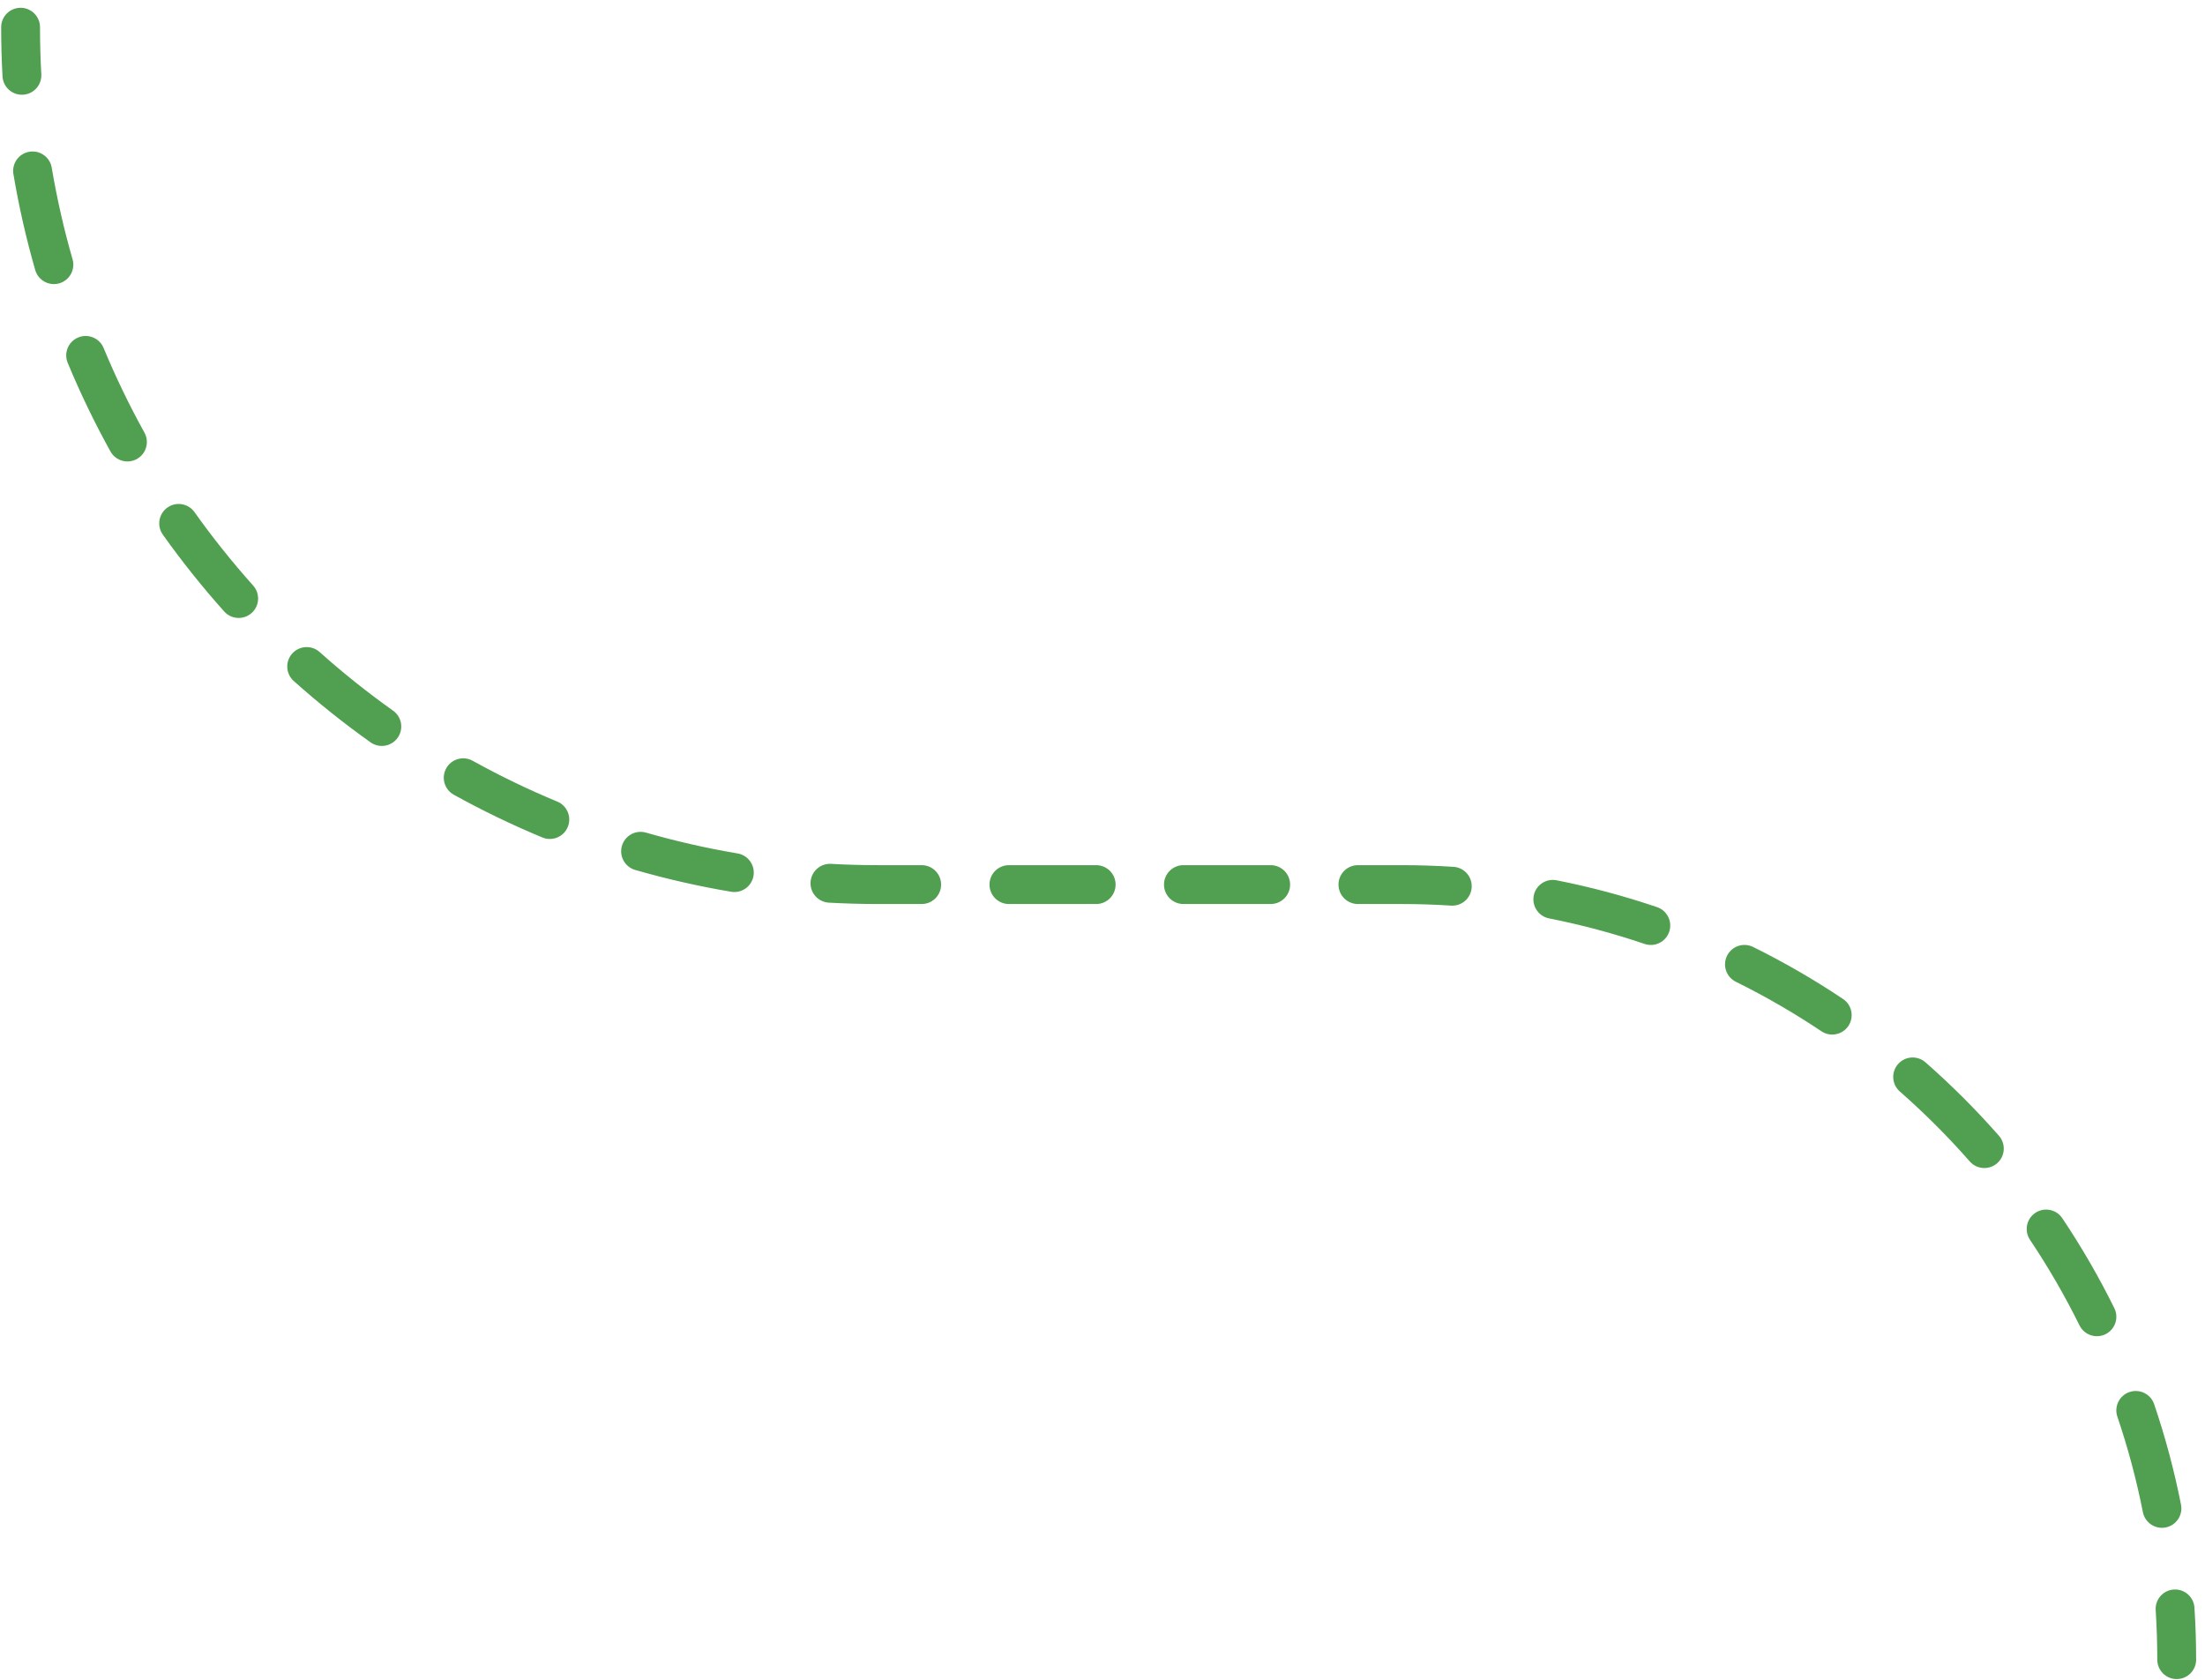 <svg width="227" height="173" viewBox="0 0 227 173" fill="none" xmlns="http://www.w3.org/2000/svg">
<path d="M222.087 170.878C222.087 171.983 222.982 172.878 224.087 172.878C225.191 172.878 226.087 171.983 226.087 170.878H222.087ZM4.119 2.802C4.119 1.698 3.224 0.802 2.119 0.802C1.015 0.802 0.119 1.698 0.119 2.802H4.119ZM0.259 7.865C0.32 8.968 1.263 9.813 2.366 9.752C3.469 9.691 4.314 8.747 4.253 7.644L0.259 7.865ZM5.325 17.264C5.142 16.174 4.11 15.441 3.021 15.624C1.931 15.808 1.197 16.84 1.381 17.929L5.325 17.264ZM3.626 27.803C3.932 28.864 5.04 29.477 6.101 29.172C7.163 28.867 7.776 27.759 7.47 26.697L3.626 27.803ZM10.665 35.827C10.242 34.807 9.072 34.323 8.051 34.746C7.031 35.169 6.547 36.339 6.97 37.359L10.665 35.827ZM11.37 46.479C11.905 47.445 13.122 47.795 14.088 47.26C15.055 46.724 15.404 45.507 14.869 44.541L11.37 46.479ZM20.024 52.73C19.384 51.829 18.136 51.618 17.236 52.258C16.335 52.898 16.124 54.147 16.764 55.047L20.024 52.73ZM23.081 62.958C23.817 63.781 25.081 63.852 25.905 63.115C26.728 62.379 26.799 61.115 26.062 60.291L23.081 62.958ZM32.905 67.134C32.082 66.398 30.818 66.469 30.081 67.292C29.345 68.115 29.416 69.38 30.239 70.116L32.905 67.134ZM38.15 76.433C39.05 77.073 40.299 76.861 40.939 75.961C41.579 75.061 41.367 73.812 40.467 73.172L38.15 76.433ZM48.656 78.328C47.69 77.793 46.472 78.142 45.937 79.109C45.402 80.075 45.752 81.292 46.718 81.827L48.656 78.328ZM55.837 86.227C56.858 86.65 58.028 86.166 58.451 85.145C58.874 84.125 58.39 82.955 57.37 82.532L55.837 86.227ZM66.499 85.726C65.438 85.421 64.33 86.034 64.025 87.096C63.719 88.157 64.332 89.265 65.394 89.57L66.499 85.726ZM75.268 91.816C76.357 91.999 77.389 91.265 77.573 90.176C77.756 89.087 77.022 88.055 75.933 87.871L75.268 91.816ZM85.552 88.944C84.45 88.883 83.506 89.728 83.445 90.831C83.384 91.933 84.229 92.877 85.332 92.938L85.552 88.944ZM94.885 93.078C95.99 93.078 96.885 92.182 96.885 91.078C96.885 89.973 95.99 89.078 94.885 89.078V93.078ZM103.867 89.078C102.763 89.078 101.867 89.973 101.867 91.078C101.867 92.182 102.763 93.078 103.867 93.078V89.078ZM112.849 93.078C113.954 93.078 114.849 92.182 114.849 91.078C114.849 89.973 113.954 89.078 112.849 89.078V93.078ZM121.831 89.078C120.727 89.078 119.831 89.973 119.831 91.078C119.831 92.182 120.727 93.078 121.831 93.078V89.078ZM130.813 93.078C131.918 93.078 132.813 92.182 132.813 91.078C132.813 89.973 131.918 89.078 130.813 89.078V93.078ZM139.795 89.078C138.691 89.078 137.795 89.973 137.795 91.078C137.795 92.182 138.691 93.078 139.795 93.078V89.078ZM149.381 93.242C150.484 93.313 151.435 92.477 151.506 91.375C151.577 90.273 150.742 89.321 149.639 89.25L149.381 93.242ZM160.248 90.635C159.165 90.42 158.113 91.125 157.898 92.208C157.684 93.292 158.389 94.344 159.472 94.558L160.248 90.635ZM169.304 97.187C170.35 97.542 171.486 96.982 171.841 95.936C172.196 94.89 171.635 93.754 170.589 93.399L169.304 97.187ZM180.475 97.498C179.484 97.009 178.285 97.415 177.796 98.405C177.306 99.395 177.713 100.595 178.703 101.084L180.475 97.498ZM187.512 106.181C188.43 106.795 189.672 106.549 190.287 105.631C190.901 104.714 190.655 103.471 189.737 102.857L187.512 106.181ZM198.222 109.377C197.392 108.648 196.128 108.73 195.4 109.561C194.671 110.391 194.753 111.654 195.584 112.383L198.222 109.377ZM202.781 119.581C203.51 120.411 204.774 120.493 205.604 119.765C206.434 119.036 206.516 117.773 205.788 116.942L202.781 119.581ZM212.308 125.427C211.693 124.509 210.451 124.263 209.533 124.878C208.615 125.492 208.369 126.735 208.984 127.652L212.308 125.427ZM214.08 136.462C214.57 137.452 215.769 137.858 216.759 137.369C217.75 136.879 218.156 135.68 217.666 134.69L214.08 136.462ZM221.766 144.575C221.411 143.529 220.275 142.969 219.229 143.324C218.183 143.679 217.623 144.815 217.978 145.861L221.766 144.575ZM220.606 155.692C220.82 156.776 221.873 157.481 222.956 157.266C224.04 157.052 224.744 156 224.53 154.916L220.606 155.692ZM225.914 165.525C225.843 164.423 224.892 163.587 223.79 163.658C222.687 163.729 221.852 164.681 221.923 165.783L225.914 165.525ZM2.119 2.802H0.119C0.119 4.501 0.166 6.189 0.259 7.865L2.256 7.755L4.253 7.644C4.164 6.042 4.119 4.428 4.119 2.802H2.119ZM3.353 17.596L1.381 17.929C1.948 21.287 2.7 24.582 3.626 27.803L5.548 27.25L7.47 26.697C6.585 23.62 5.867 20.472 5.325 17.264L3.353 17.596ZM8.818 36.593L6.97 37.359C8.269 40.492 9.74 43.536 11.37 46.479L13.119 45.51L14.869 44.541C13.311 41.729 11.906 38.82 10.665 35.827L8.818 36.593ZM18.394 53.888L16.764 55.047C18.723 57.803 20.832 60.444 23.081 62.958L24.572 61.624L26.062 60.291C23.913 57.888 21.897 55.364 20.024 52.73L18.394 53.888ZM31.572 68.625L30.239 70.116C32.753 72.364 35.394 74.474 38.15 76.433L39.309 74.802L40.467 73.172C37.833 71.3 35.309 69.284 32.905 67.134L31.572 68.625ZM47.687 80.078L46.718 81.827C49.661 83.457 52.705 84.927 55.837 86.227L56.604 84.379L57.37 82.532C54.377 81.29 51.468 79.886 48.656 78.328L47.687 80.078ZM65.947 87.648L65.394 89.57C68.615 90.497 71.91 91.249 75.268 91.816L75.6 89.843L75.933 87.871C72.725 87.33 69.577 86.612 66.499 85.726L65.947 87.648ZM85.442 90.941L85.332 92.938C87.007 93.031 88.695 93.078 90.394 93.078V91.078V89.078C88.769 89.078 87.155 89.033 85.552 88.944L85.442 90.941ZM90.394 91.078V93.078H94.885V91.078V89.078H90.394V91.078ZM103.867 91.078V93.078H112.849V91.078V89.078H103.867V91.078ZM121.831 91.078V93.078H130.813V91.078V89.078H121.831V91.078ZM139.795 91.078V93.078H144.286V91.078V89.078H139.795V91.078ZM144.286 91.078V93.078C145.998 93.078 147.697 93.133 149.381 93.242L149.51 91.246L149.639 89.25C147.869 89.136 146.084 89.078 144.286 89.078V91.078ZM159.86 92.597L159.472 94.558C162.832 95.223 166.115 96.104 169.304 97.187L169.947 95.293L170.589 93.399C167.235 92.26 163.782 91.334 160.248 90.635L159.86 92.597ZM179.589 99.291L178.703 101.084C181.758 102.594 184.7 104.298 187.512 106.181L188.625 104.519L189.737 102.857C186.781 100.877 183.687 99.085 180.475 97.498L179.589 99.291ZM196.903 110.88L195.584 112.383C198.136 114.623 200.541 117.028 202.781 119.581L204.285 118.262L205.788 116.942C203.433 114.259 200.905 111.732 198.222 109.377L196.903 110.88ZM210.646 126.54L208.984 127.652C210.867 130.465 212.571 133.407 214.08 136.462L215.873 135.576L217.666 134.69C216.079 131.477 214.287 128.384 212.308 125.427L210.646 126.54ZM219.872 145.218L217.978 145.861C219.06 149.05 219.941 152.332 220.606 155.692L222.568 155.304L224.53 154.916C223.831 151.382 222.904 147.93 221.766 144.575L219.872 145.218ZM223.919 165.654L221.923 165.783C222.032 167.467 222.087 169.166 222.087 170.878H224.087H226.087C226.087 169.08 226.029 167.295 225.914 165.525L223.919 165.654Z" fill="#519F51"/>
</svg>
